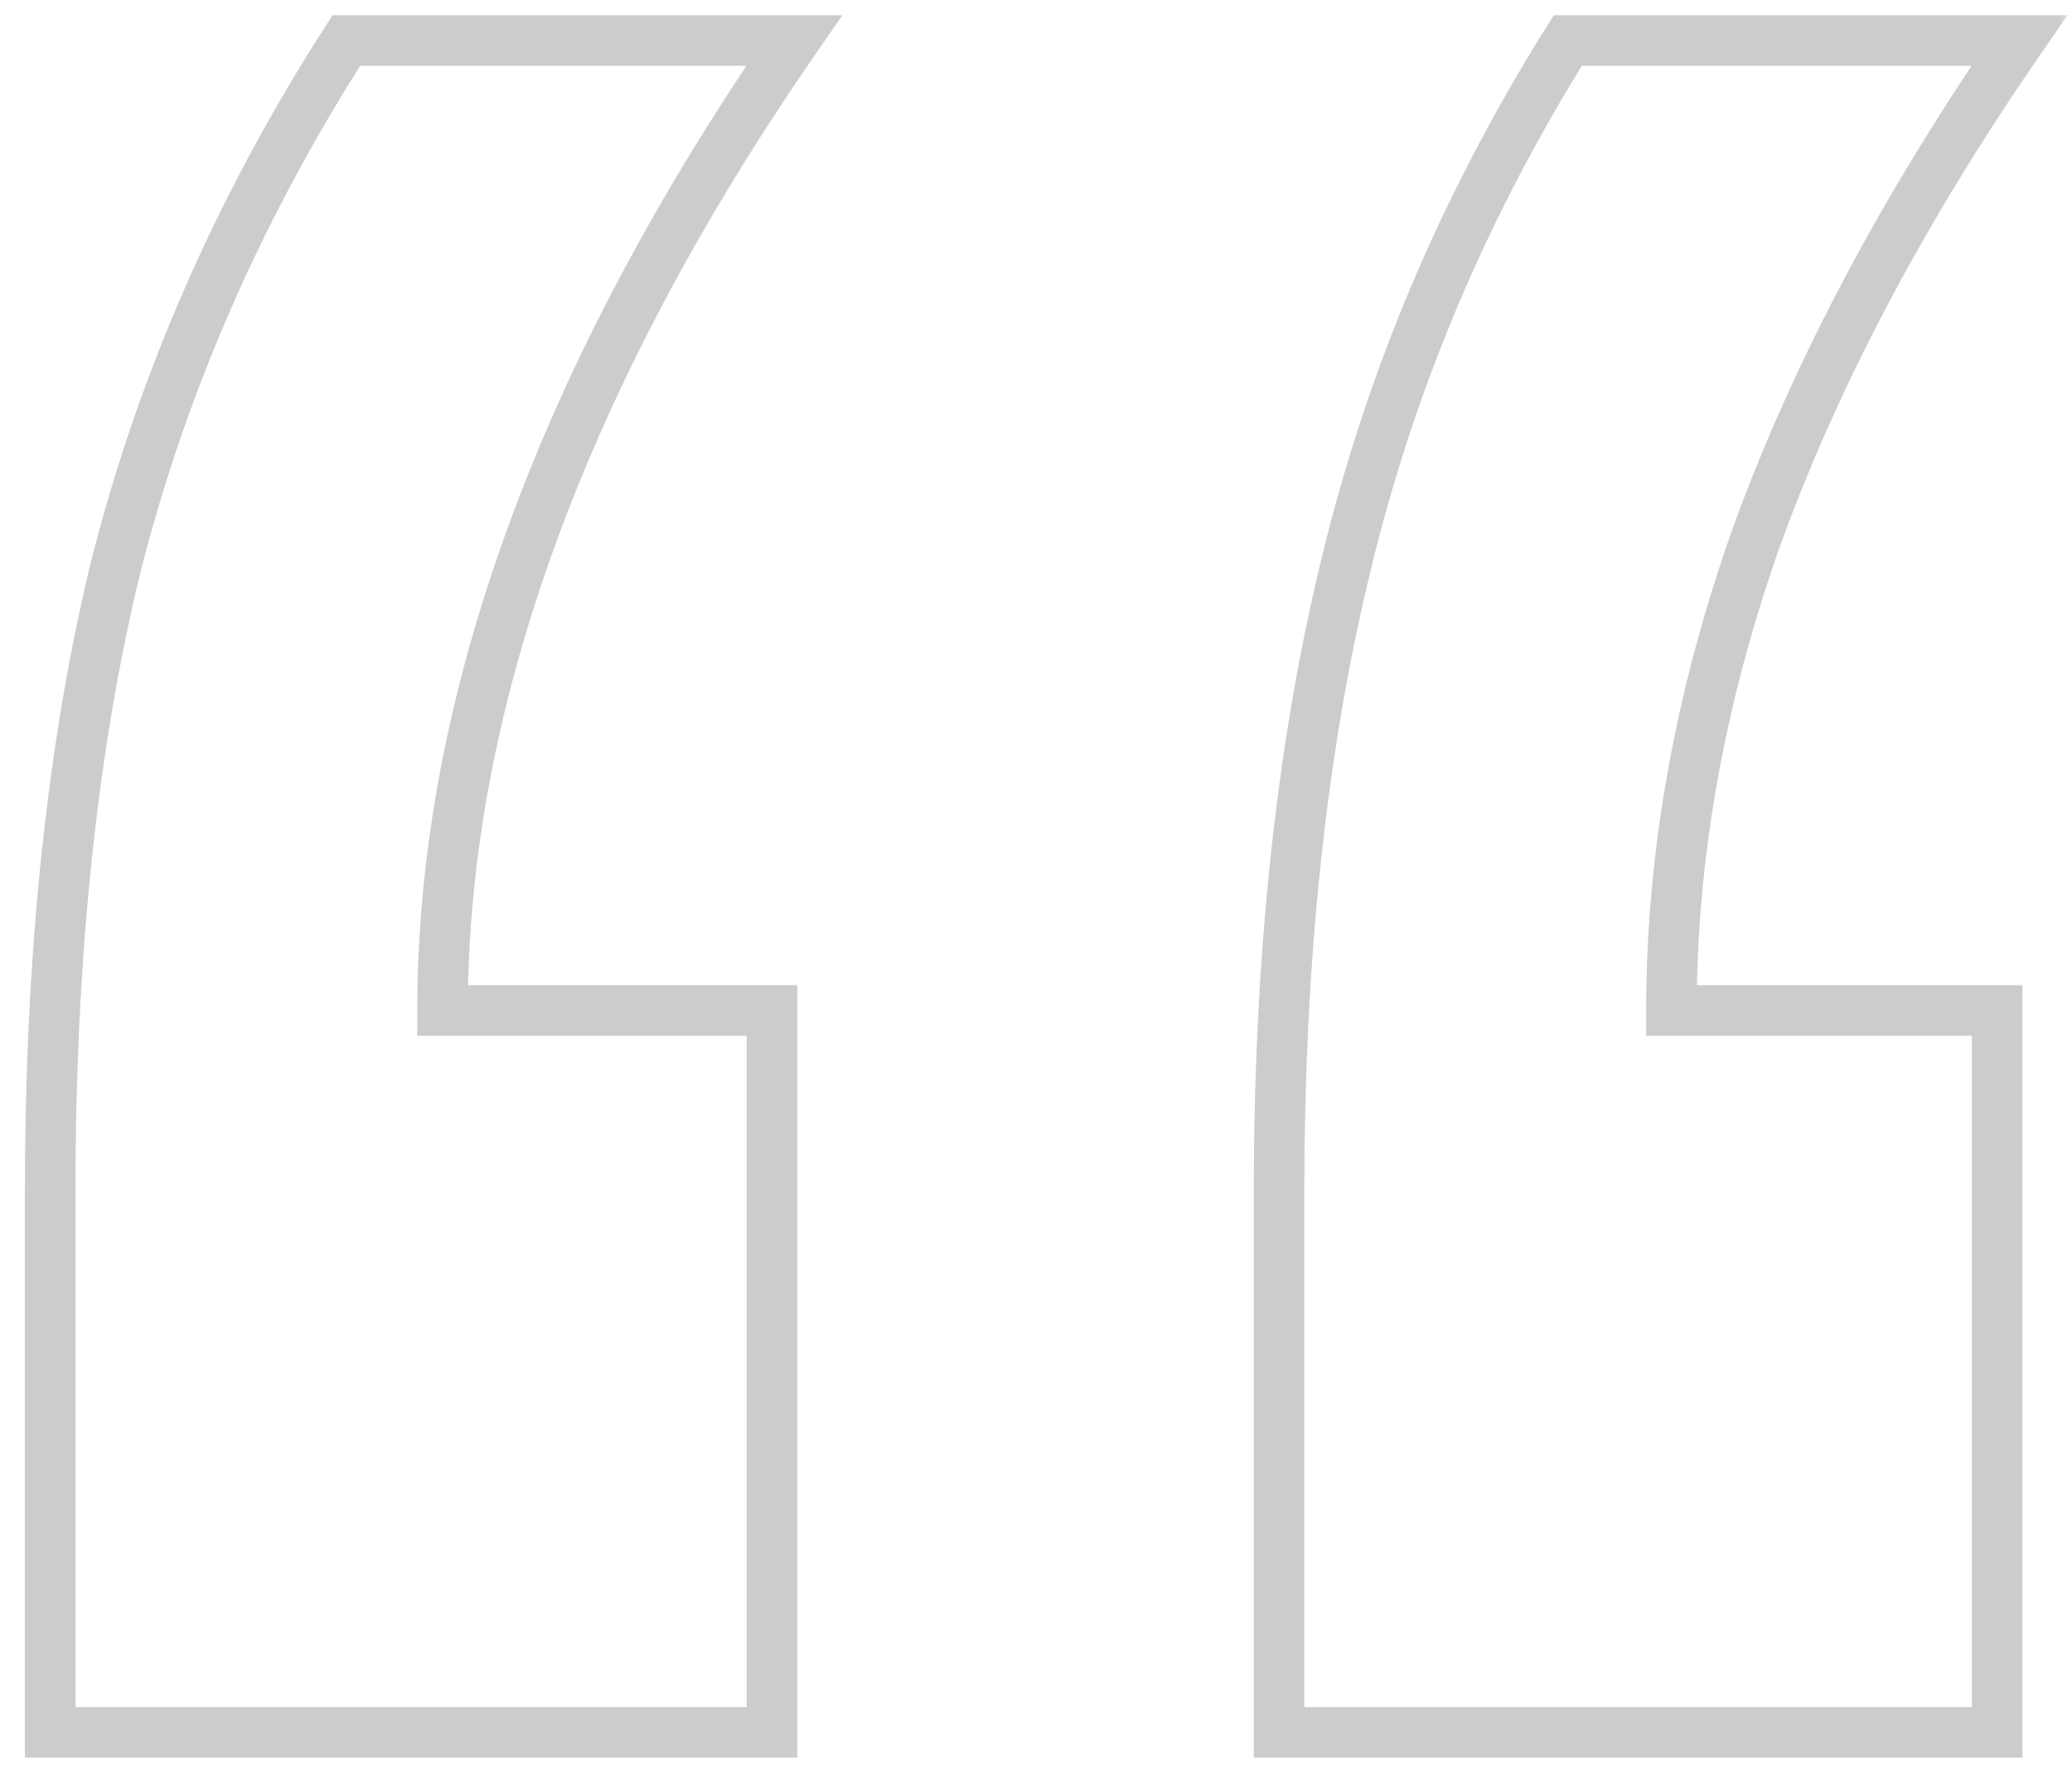 <svg width="82" height="70" viewBox="0 0 82 70" fill="none" xmlns="http://www.w3.org/2000/svg">
<g opacity="0.2">
<mask id="path-1-outside-1_1793_236" maskUnits="userSpaceOnUse" x="0" y="0" width="82" height="70" fill="black">
<rect fill="white" width="82" height="70"/>
<path d="M79.037 39.982V68.547H50.619V47.16C50.619 37.883 51.498 29.631 53.256 22.404C55.014 15.08 57.943 8.146 62.045 1.604H79.916C75.326 8.244 71.859 14.787 69.516 21.232C67.269 27.58 66.147 33.83 66.147 39.982H79.037ZM30.551 39.982V68.547H1.986V47.16C1.986 37.688 2.865 29.387 4.623 22.258C6.479 15.031 9.506 8.146 13.705 1.604H31.43C26.84 8.244 23.373 14.787 21.029 21.232C18.686 27.678 17.514 33.928 17.514 39.982H30.551Z"/>
</mask>
<path d="M79.037 39.982H80.037V38.982H79.037V39.982ZM79.037 68.547V69.547H80.037V68.547H79.037ZM50.619 68.547H49.619V69.547H50.619V68.547ZM53.256 22.404L54.227 22.641L54.228 22.638L53.256 22.404ZM62.045 1.604V0.604H61.492L61.198 1.072L62.045 1.604ZM79.916 1.604L80.739 2.172L81.823 0.604H79.916V1.604ZM69.516 21.232L68.576 20.891L68.573 20.899L69.516 21.232ZM66.147 39.982H65.147V40.982H66.147V39.982ZM30.551 39.982H31.551V38.982H30.551V39.982ZM30.551 68.547V69.547H31.551V68.547H30.551ZM1.986 68.547H0.986V69.547H1.986V68.547ZM4.623 22.258L3.654 22.009L3.652 22.018L4.623 22.258ZM13.705 1.604V0.604H13.159L12.864 1.063L13.705 1.604ZM31.43 1.604L32.252 2.172L33.337 0.604H31.43V1.604ZM17.514 39.982H16.514V40.982H17.514V39.982ZM79.037 39.982H78.037V68.547H79.037H80.037V39.982H79.037ZM79.037 68.547V67.547H50.619V68.547V69.547H79.037V68.547ZM50.619 68.547H51.619V47.16H50.619H49.619V68.547H50.619ZM50.619 47.16H51.619C51.619 37.944 52.492 29.774 54.227 22.641L53.256 22.404L52.284 22.168C50.504 29.488 49.619 37.822 49.619 47.16H50.619ZM53.256 22.404L54.228 22.638C55.96 15.421 58.847 8.588 62.892 2.135L62.045 1.604L61.198 1.072C57.04 7.705 54.067 14.739 52.283 22.171L53.256 22.404ZM62.045 1.604V2.604H79.916V1.604V0.604H62.045V1.604ZM79.916 1.604L79.093 1.035C74.463 7.734 70.953 14.352 68.576 20.891L69.516 21.232L70.455 21.574C72.765 15.222 76.189 8.754 80.739 2.172L79.916 1.604ZM69.516 21.232L68.573 20.899C66.293 27.343 65.147 33.706 65.147 39.982H66.147H67.147C67.147 33.954 68.247 27.817 70.458 21.566L69.516 21.232ZM66.147 39.982V40.982H79.037V39.982V38.982H66.147V39.982ZM30.551 39.982H29.551V68.547H30.551H31.551V39.982H30.551ZM30.551 68.547V67.547H1.986V68.547V69.547H30.551V68.547ZM1.986 68.547H2.986V47.16H1.986H0.986V68.547H1.986ZM1.986 47.16H2.986C2.986 37.746 3.86 29.529 5.594 22.497L4.623 22.258L3.652 22.018C1.87 29.244 0.986 37.629 0.986 47.16H1.986ZM4.623 22.258L5.592 22.506C7.419 15.387 10.403 8.601 14.547 2.144L13.705 1.604L12.864 1.063C8.609 7.692 5.538 14.675 3.654 22.009L4.623 22.258ZM13.705 1.604V2.604H31.43V1.604V0.604H13.705V1.604ZM31.43 1.604L30.607 1.035C25.977 7.734 22.467 14.352 20.09 20.891L21.029 21.232L21.969 21.574C24.279 15.222 27.703 8.754 32.252 2.172L31.43 1.604ZM21.029 21.232L20.09 20.891C17.711 27.431 16.514 33.797 16.514 39.982H17.514H18.514C18.514 34.059 19.66 27.924 21.969 21.574L21.029 21.232ZM17.514 39.982V40.982H30.551V39.982V38.982H17.514V39.982Z" fill="black" mask="url(#path-1-outside-1_1793_236)"/>
</g>
</svg>
